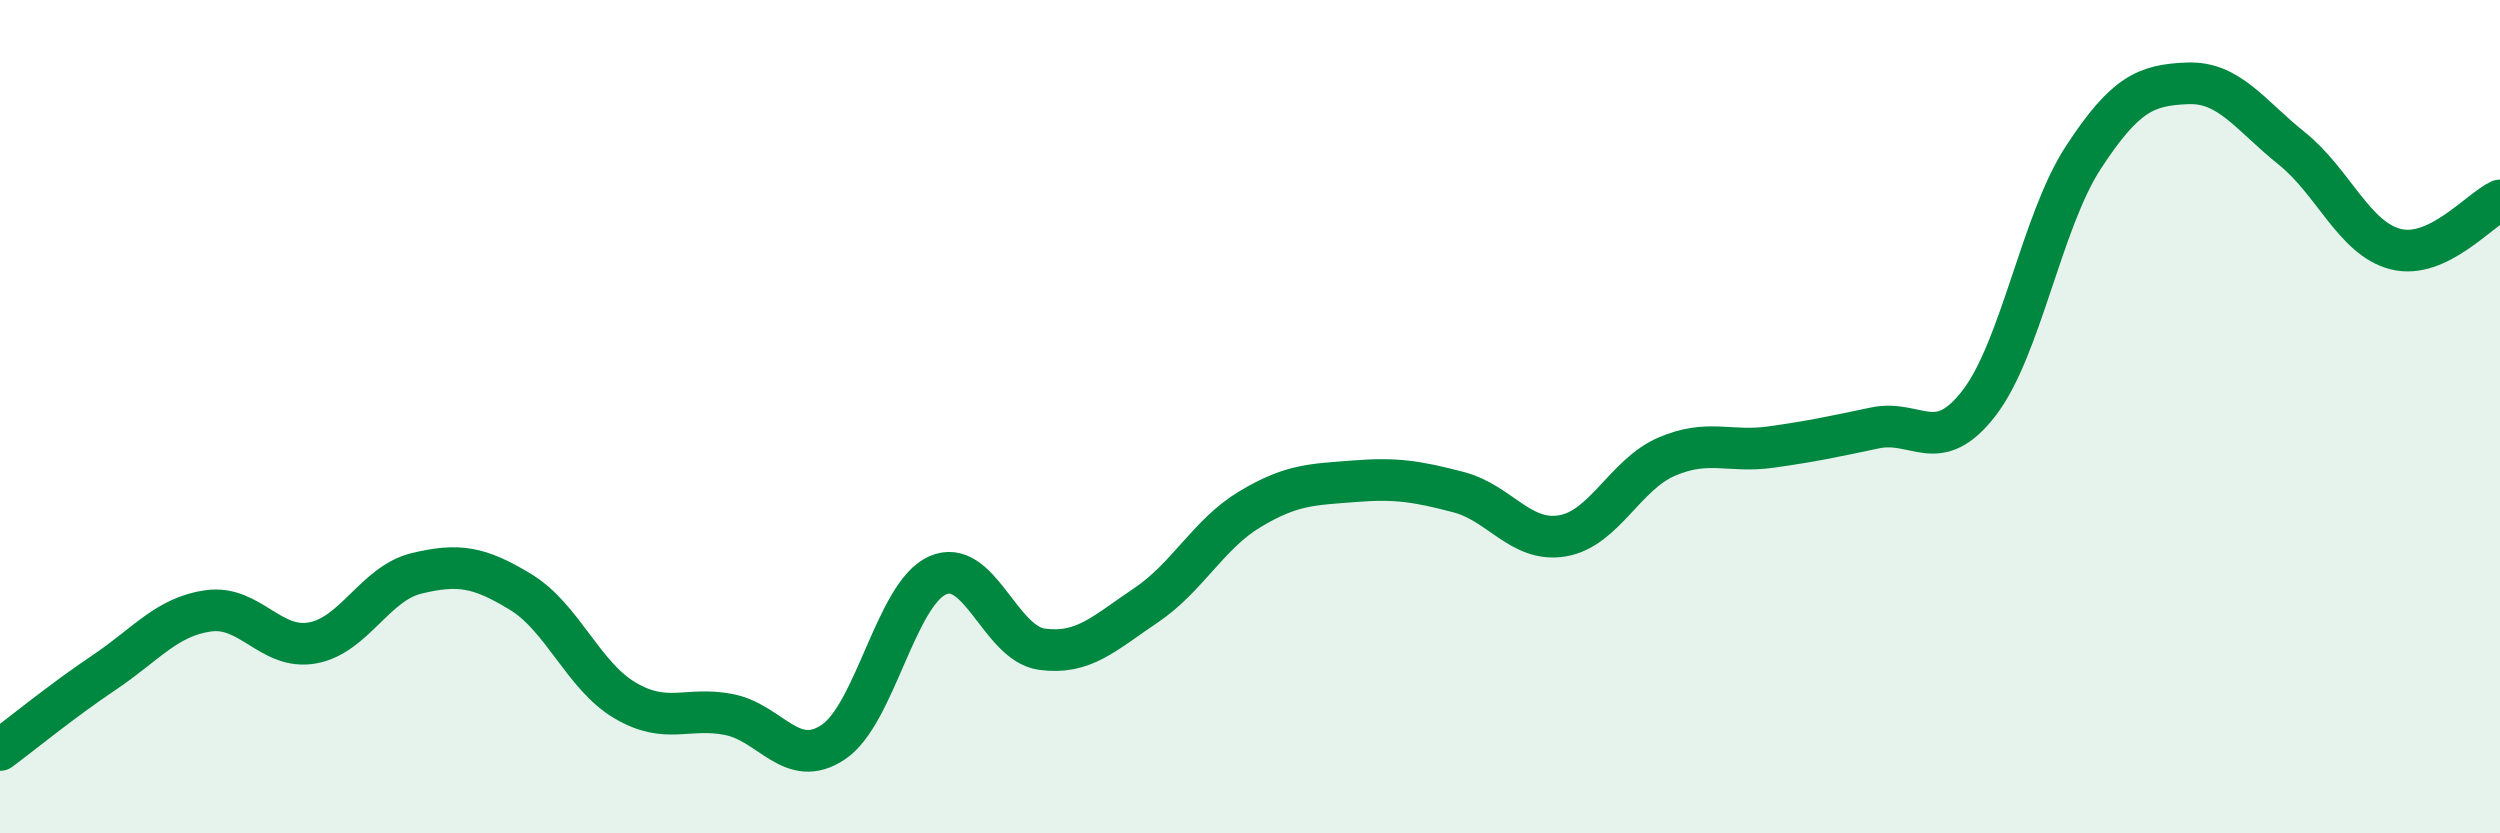 
    <svg width="60" height="20" viewBox="0 0 60 20" xmlns="http://www.w3.org/2000/svg">
      <path
        d="M 0,18 C 0.5,17.63 1.5,16.81 2.5,16.14 C 3.5,15.47 4,14.8 5,14.66 C 6,14.52 6.5,15.61 7.5,15.43 C 8.5,15.25 9,14 10,13.76 C 11,13.52 11.5,13.6 12.5,14.21 C 13.5,14.82 14,16.22 15,16.81 C 16,17.4 16.5,16.95 17.5,17.15 C 18.5,17.35 19,18.48 20,17.81 C 21,17.14 21.5,14.26 22.5,13.81 C 23.5,13.36 24,15.44 25,15.58 C 26,15.72 26.5,15.2 27.5,14.53 C 28.5,13.86 29,12.82 30,12.22 C 31,11.62 31.5,11.63 32.5,11.55 C 33.5,11.47 34,11.55 35,11.81 C 36,12.07 36.5,13.03 37.5,12.86 C 38.5,12.69 39,11.39 40,10.96 C 41,10.53 41.5,10.87 42.5,10.73 C 43.5,10.59 44,10.48 45,10.27 C 46,10.06 46.5,10.97 47.5,9.67 C 48.5,8.37 49,5.31 50,3.78 C 51,2.25 51.5,2.04 52.5,2 C 53.5,1.96 54,2.76 55,3.56 C 56,4.36 56.5,5.73 57.5,5.98 C 58.5,6.23 59.5,5.04 60,4.81L60 20L0 20Z"
        fill="#008740"
        opacity="0.1"
        stroke-linecap="round"
        stroke-linejoin="round"
      />
      <path
        d="M 0,18 C 0.5,17.63 1.5,16.81 2.5,16.14 C 3.5,15.47 4,14.8 5,14.66 C 6,14.52 6.5,15.61 7.5,15.43 C 8.5,15.25 9,14 10,13.76 C 11,13.52 11.5,13.6 12.5,14.21 C 13.5,14.82 14,16.22 15,16.81 C 16,17.4 16.5,16.95 17.5,17.15 C 18.5,17.35 19,18.48 20,17.81 C 21,17.14 21.5,14.26 22.5,13.81 C 23.5,13.36 24,15.44 25,15.58 C 26,15.72 26.5,15.2 27.5,14.53 C 28.5,13.86 29,12.82 30,12.22 C 31,11.62 31.5,11.63 32.5,11.55 C 33.5,11.47 34,11.55 35,11.81 C 36,12.07 36.5,13.03 37.5,12.86 C 38.5,12.69 39,11.39 40,10.96 C 41,10.53 41.5,10.87 42.5,10.73 C 43.5,10.59 44,10.48 45,10.27 C 46,10.06 46.5,10.97 47.5,9.67 C 48.5,8.37 49,5.31 50,3.78 C 51,2.25 51.5,2.04 52.5,2 C 53.5,1.96 54,2.76 55,3.56 C 56,4.36 56.5,5.73 57.5,5.98 C 58.5,6.23 59.5,5.04 60,4.81"
        stroke="#008740"
        stroke-width="1"
        fill="none"
        stroke-linecap="round"
        stroke-linejoin="round"
      />
    </svg>
  